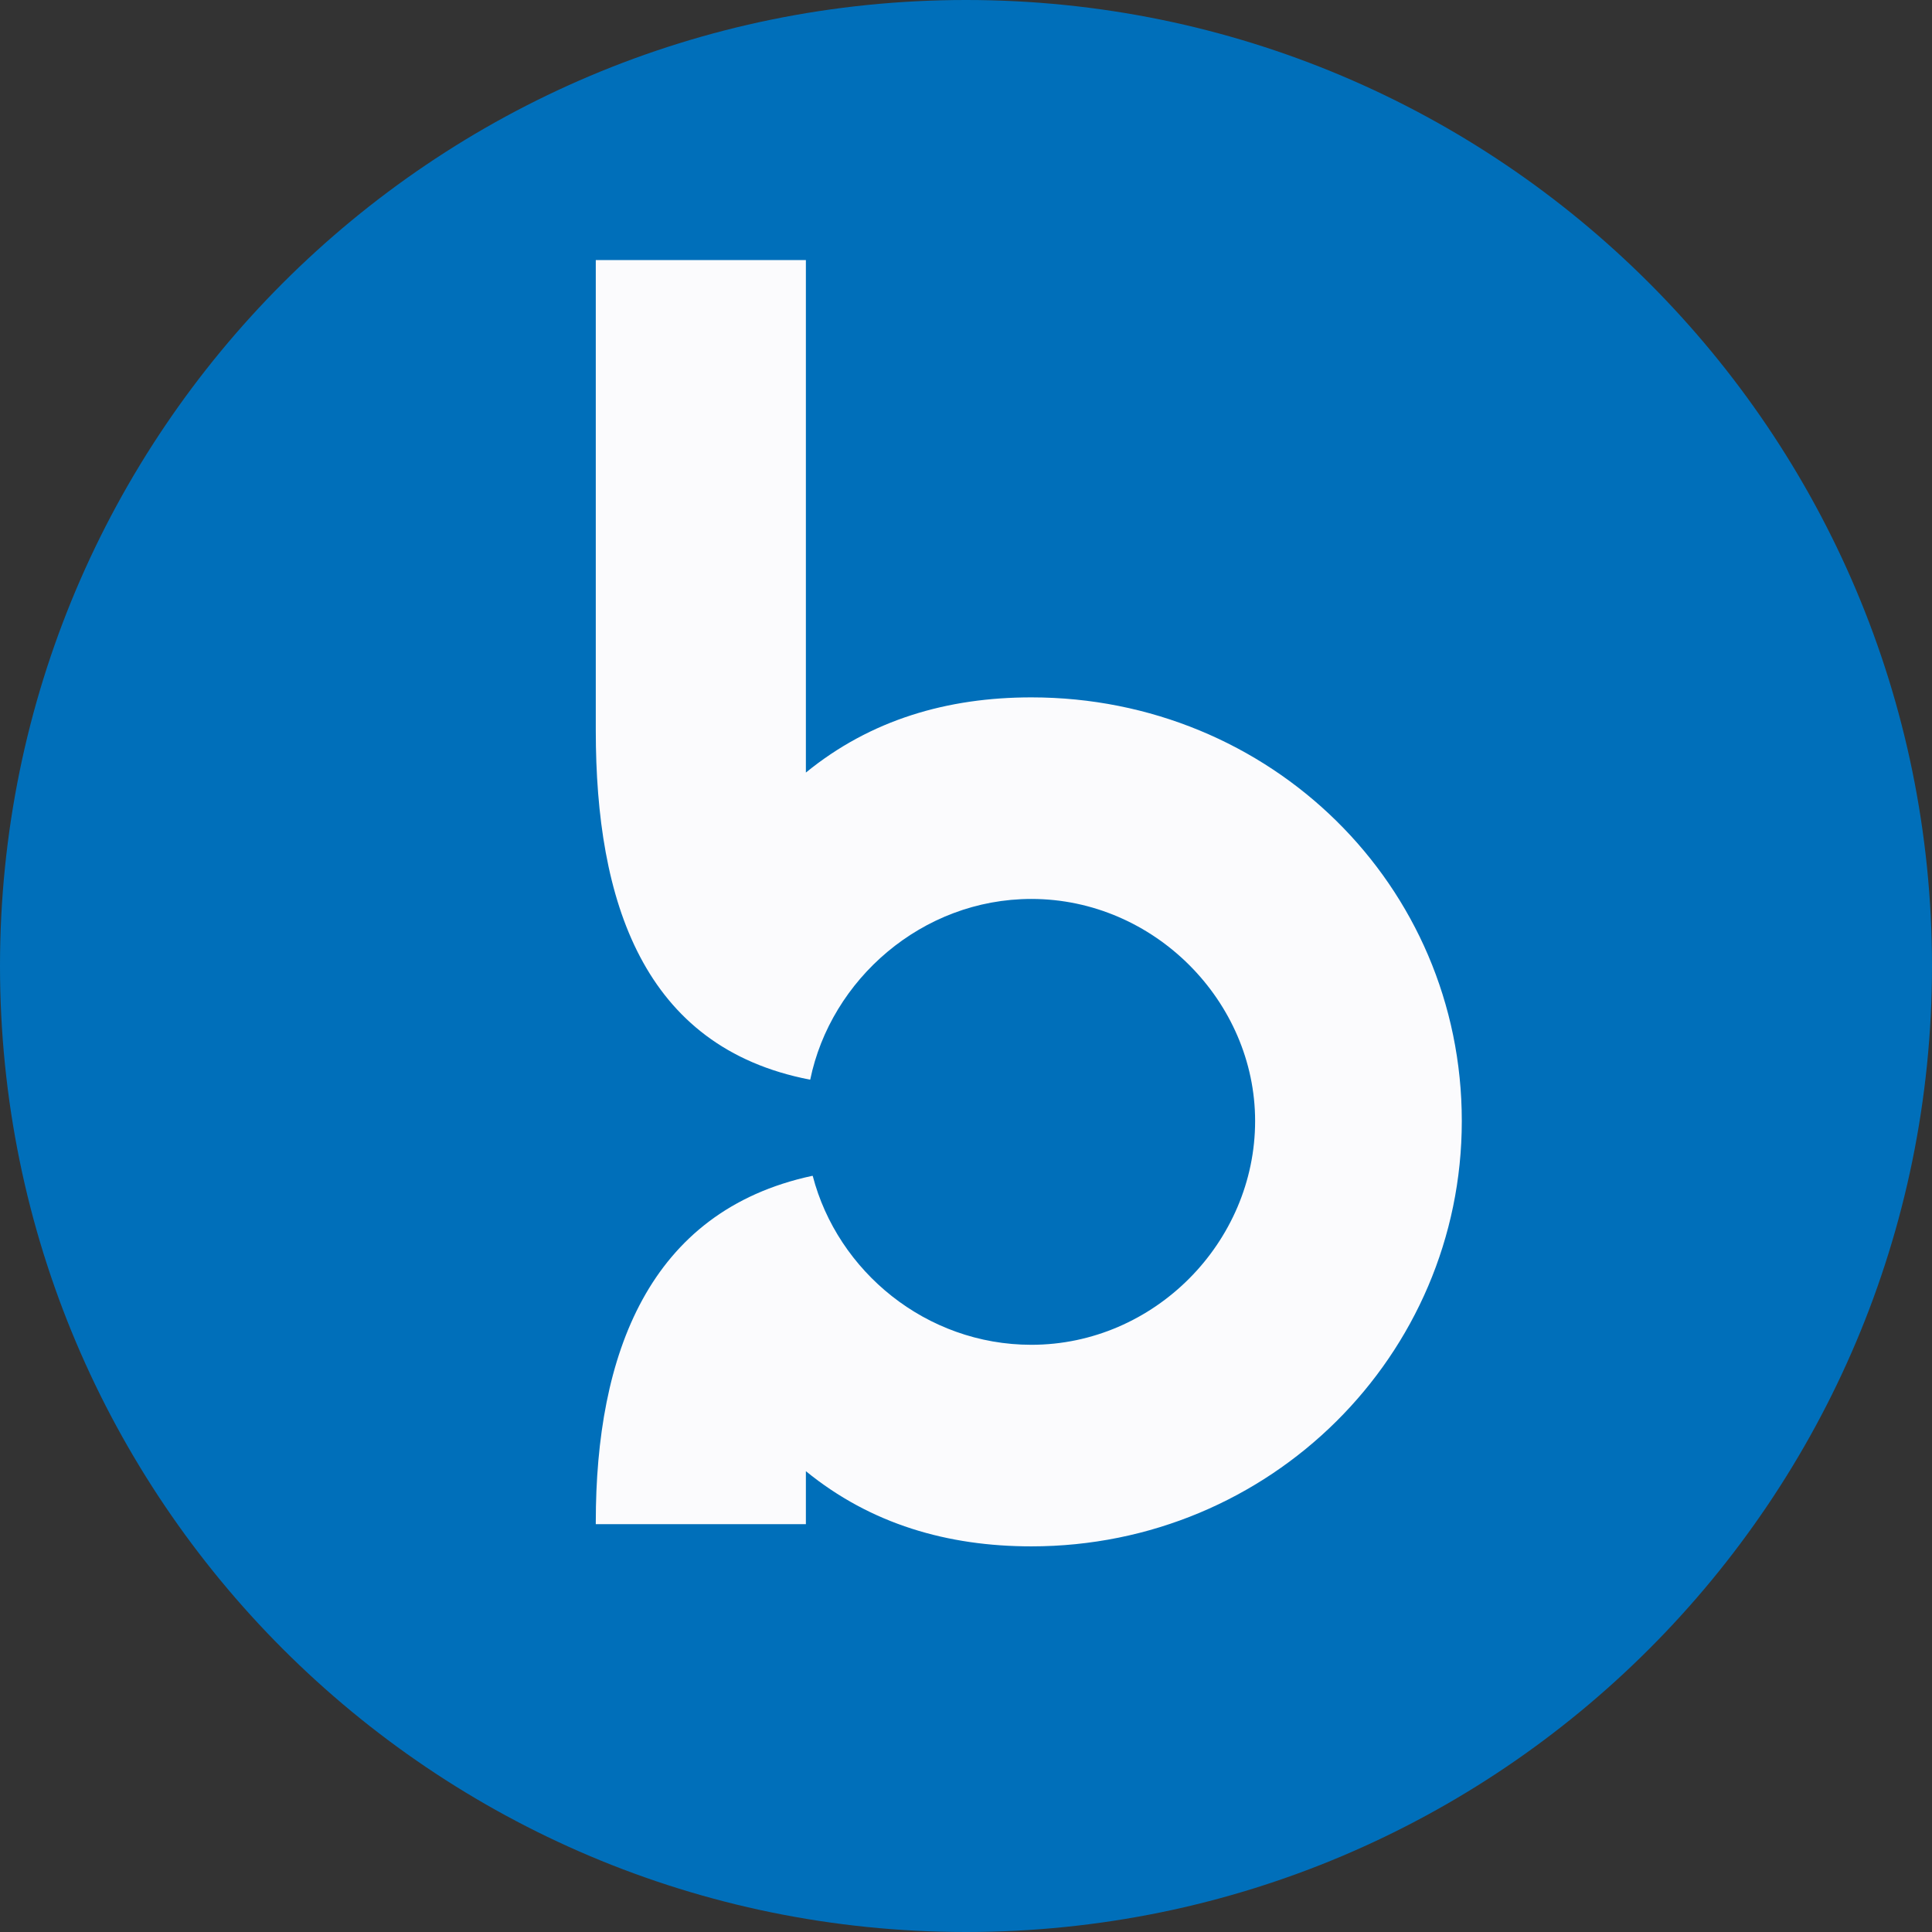 <svg width="48" height="48" viewBox="0 0 48 48" fill="none" xmlns="http://www.w3.org/2000/svg">
<rect x="0" y="0" width="48" height="48" fill="#333333" stroke="none"/>
<path d="M24 48C37.255 48 48 37.255 48 24C48 10.745 37.255 0 24 0C10.745 0 0 10.745 0 24C0 37.255 10.745 48 24 48Z" fill="#006FBA"/>
<path d="M25.624 17.326C23.545 17.326 21.635 17.878 20.022 19.194V6.462H14.802V18.15C14.802 22.381 15.967 26.021 20.12 26.823H20.13C20.64 24.341 22.904 22.334 25.624 22.334C28.68 22.334 31.183 24.881 31.183 27.851C31.183 30.864 28.68 33.411 25.624 33.411C23.007 33.411 20.809 31.585 20.192 29.215H20.172C16.11 30.092 14.802 33.658 14.802 37.817V37.867H20.022V36.551C21.635 37.867 23.545 38.419 25.624 38.419C31.565 38.419 36.318 33.665 36.318 27.851C36.318 21.994 31.565 17.326 25.624 17.326Z" fill="#FBFBFD"/>
</svg>
